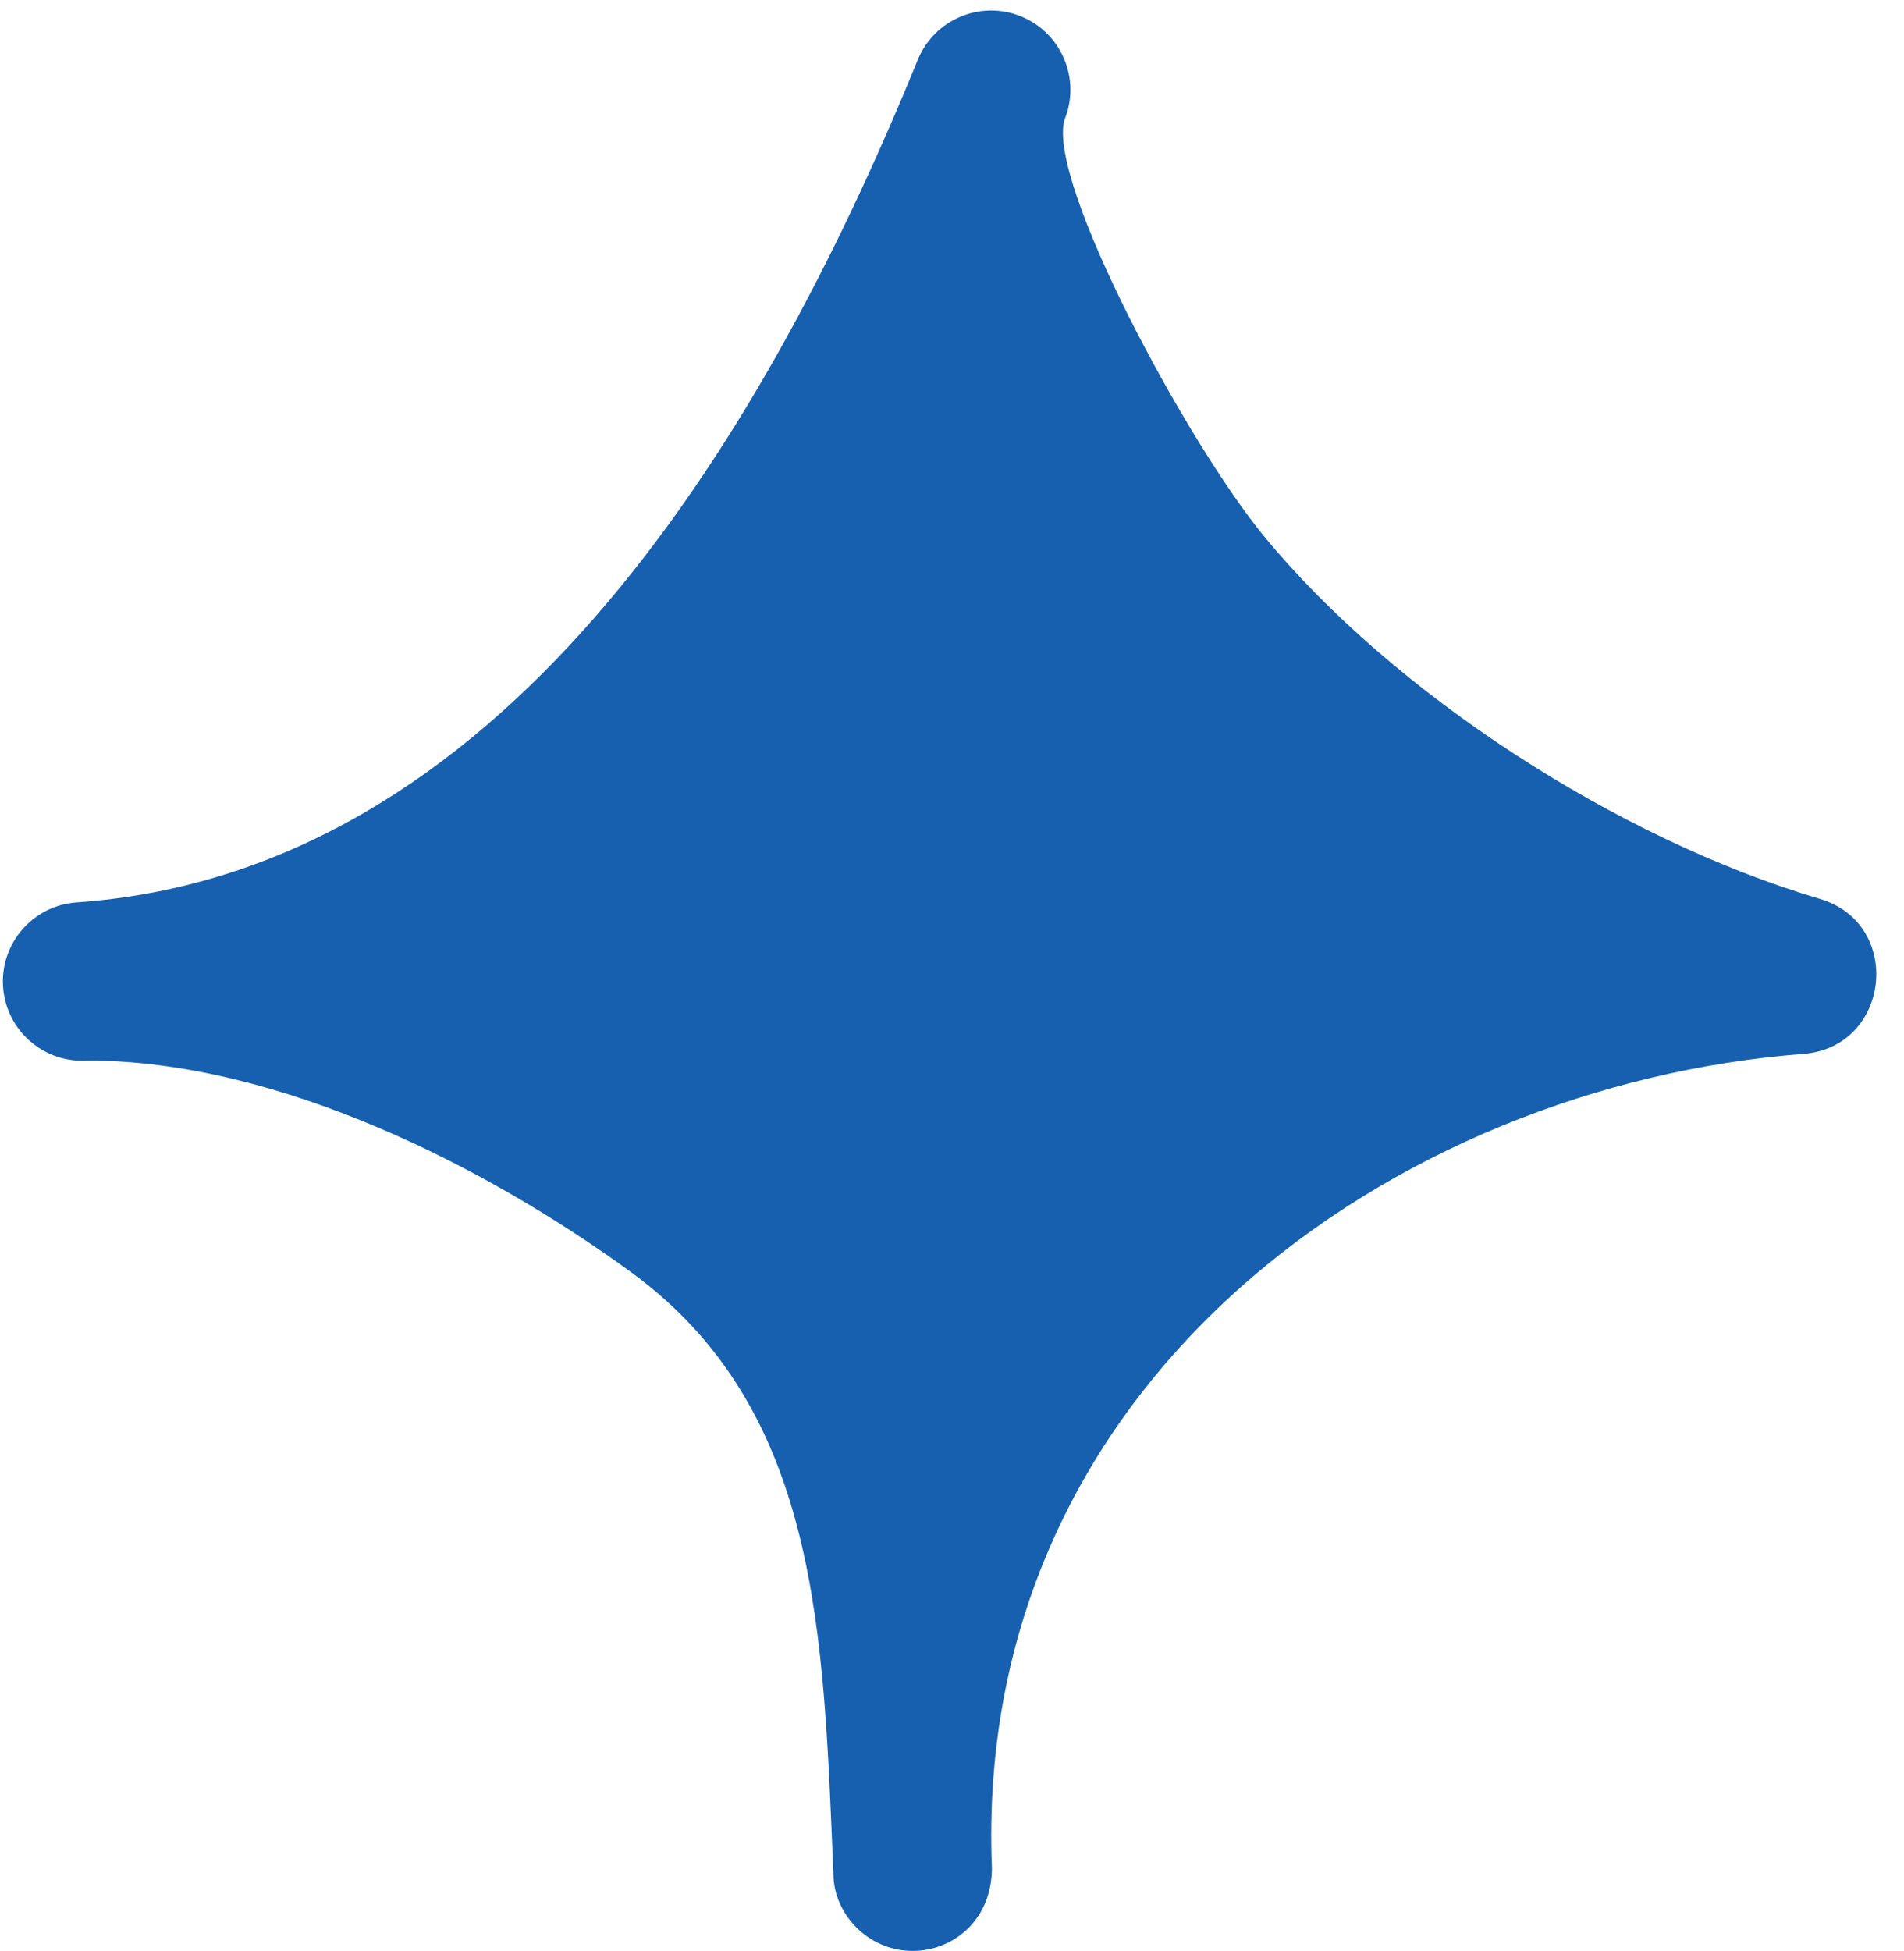 <?xml version="1.0" encoding="UTF-8" standalone="no"?><svg xmlns="http://www.w3.org/2000/svg" xmlns:xlink="http://www.w3.org/1999/xlink" fill="#1660af" height="204.1" preserveAspectRatio="xMidYMid meet" version="1" viewBox="-0.3 -1.1 199.2 204.1" width="199.2" zoomAndPan="magnify"><g id="change1_1"><path d="M190.092,92.916c-21.282-6.313-44.625-21.525-58.086-37.854c-8.166-9.895-22.816-37.173-20.934-43.642 c1.73-4.24-0.31-9.077-4.549-10.807c-4.24-1.725-9.077,0.31-10.807,4.549C78.993,46.2,51.702,90.199,7.71,93.286 c-4.566,0.321-8.01,4.284-7.689,8.85c0.321,4.572,4.306,8.004,8.85,7.689c20.042,0,41.932,11.261,56.814,22.106 c19.854,14.467,20.141,38.035,21.21,62.978c0,4.12,3.576,8.043,8.286,8.043c4.276,0,8.292-3.259,8.292-8.667 c-2.046-50.91,42.21-81.871,84.9-85.155C197.504,108.42,198.875,95.515,190.092,92.916z"/></g></svg>